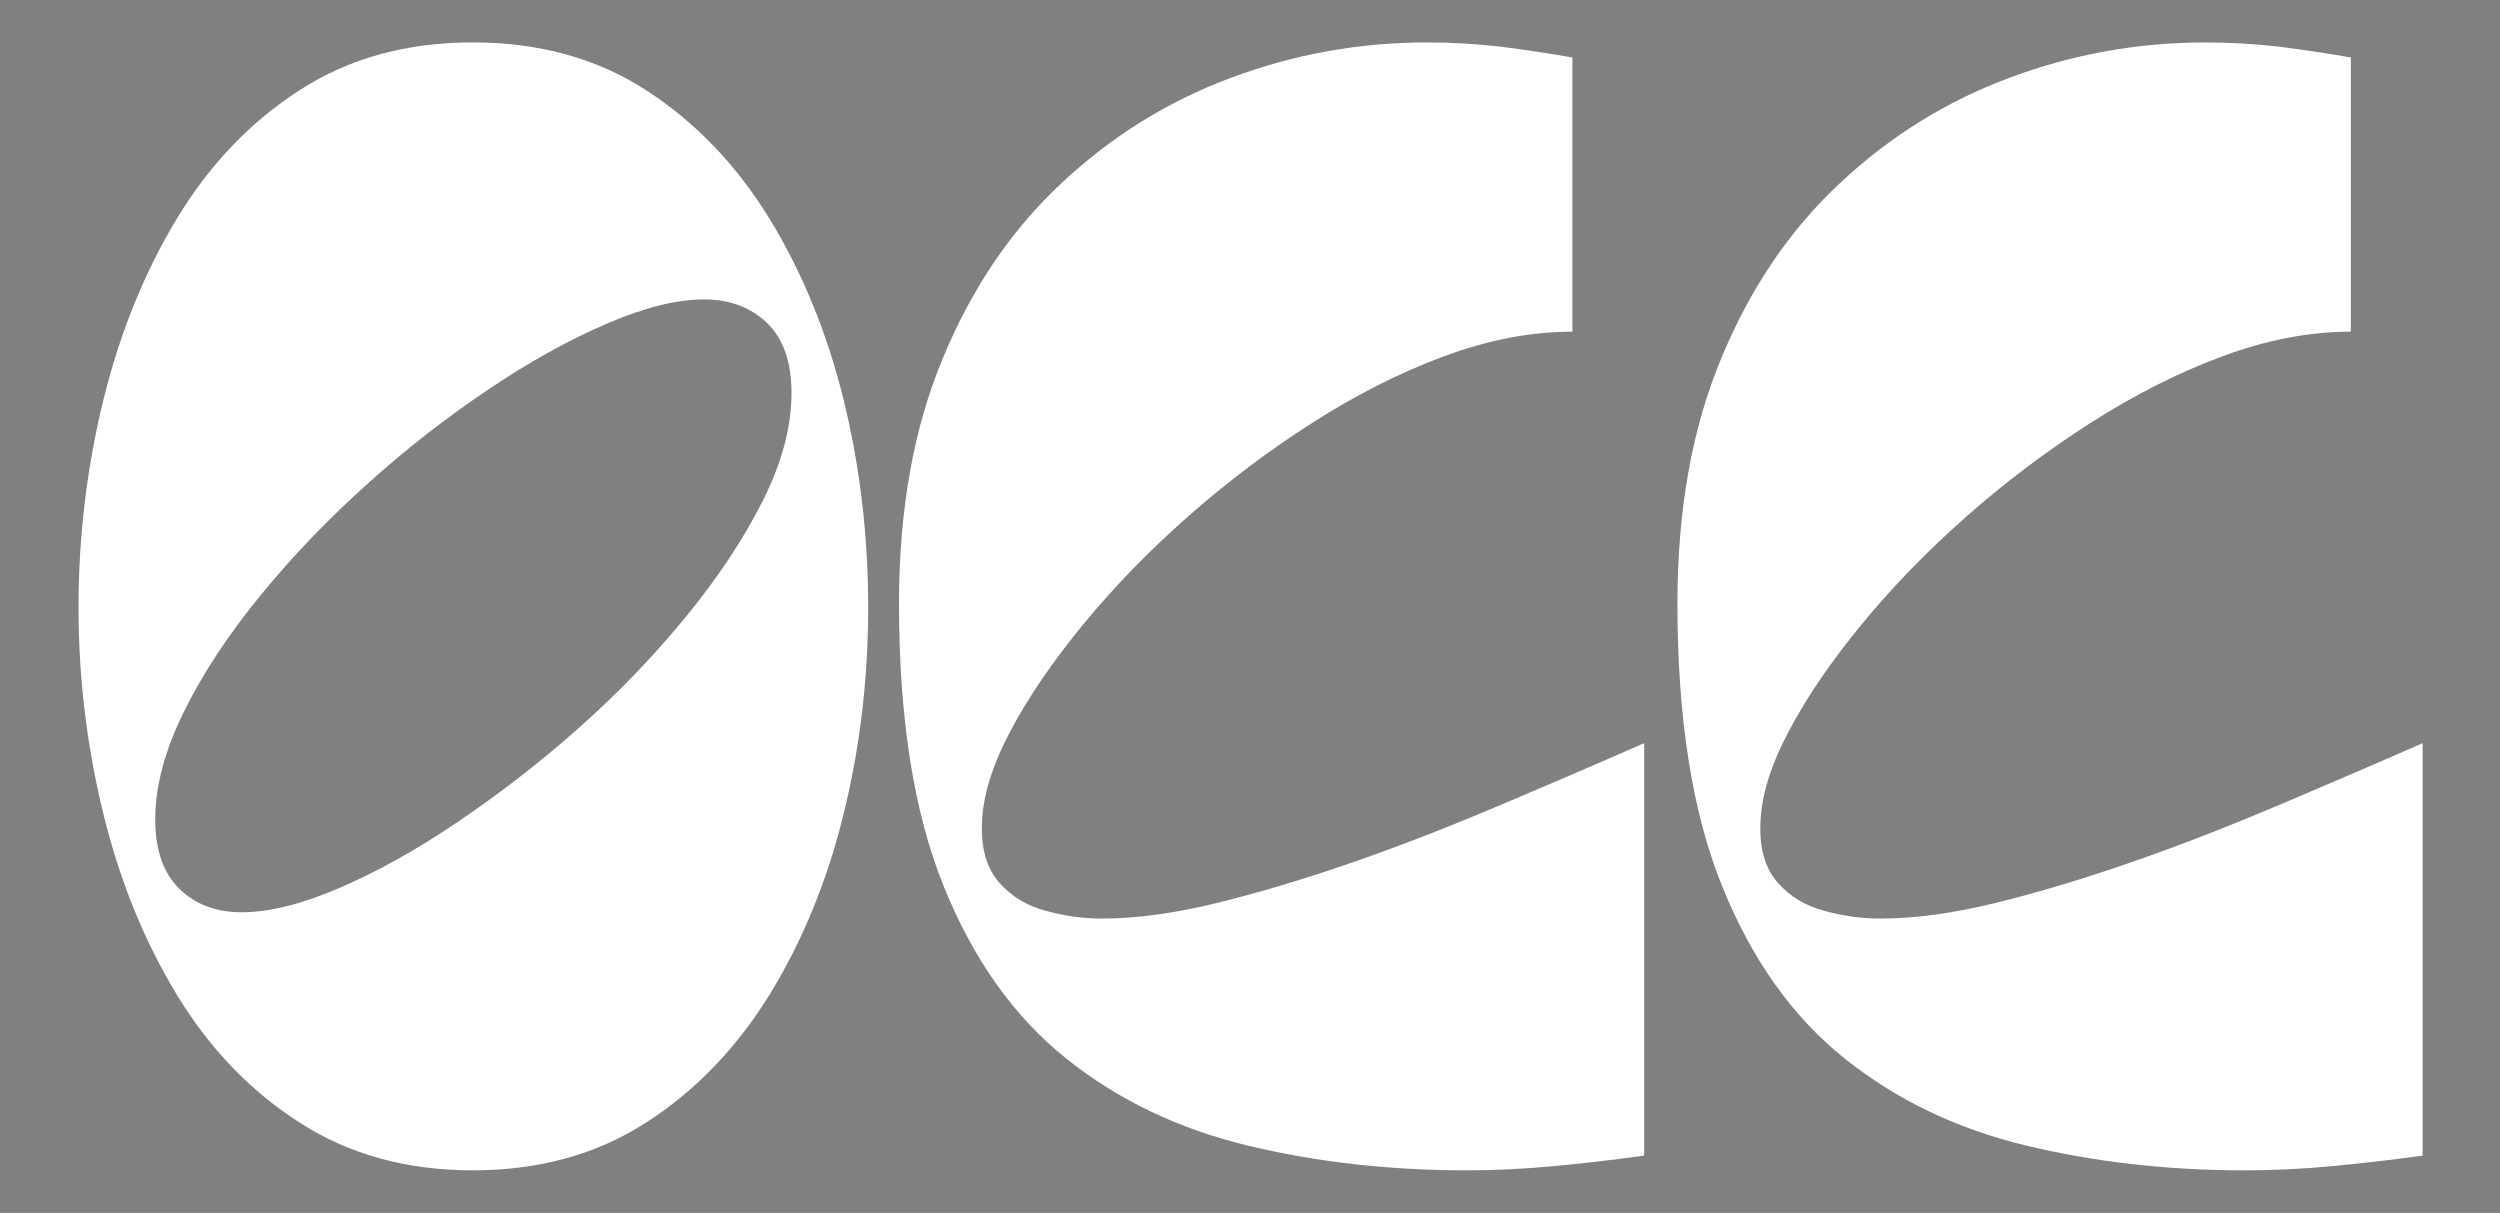 <svg viewBox="0 0 1080 524" version="1.1" xmlns="http://www.w3.org/2000/svg" id="Layer_1">
  
  <rect x="0" y="0" width="1080" height="524" fill="#808080" stroke="none"/>
  
  <defs>
    <style>
      .st0 {
        fill: #fff;
      }
    </style>
  </defs>
  <path d="M1046.58,499.23c-13.16,1.81-26.17,3.33-39.03,4.54-12.86,1.21-25.42,1.82-37.82,1.82-33.43,0-65.05-3.63-94.55-10.74-29.5-7.11-55.67-19.51-78.21-37.51-22.54-18-40.24-42.81-53.1-74.73-12.86-31.92-19.21-72.46-19.21-121.93,0-40.54,6.35-75.94,19.06-106.2,12.56-30.26,29.65-55.37,51.28-75.49,21.48-20.12,45.84-35.25,73.07-45.38,27.08-10.13,55.37-15.28,84.56-15.28,10.59,0,21.18.6,31.77,1.81,10.44,1.36,20.88,2.88,31.16,4.69v118.45c-17.7,0-36.15,3.48-55.37,10.59-19.21,7.11-38.28,16.79-57.18,28.89-18.91,12.1-36.76,25.57-53.71,40.54s-31.92,30.41-45.08,46.44c-13.16,16.04-23.75,31.47-31.46,46.14-7.87,14.82-11.95,28.14-12.25,39.79-.45,11.04,2.12,19.52,7.41,25.57,5.3,6.05,12.1,10.14,20.27,12.25,8.17,2.27,16.19,3.33,24.05,3.33,14.98,0,31.77-2.27,50.68-6.96,18.91-4.69,38.88-10.74,60.06-18.15,21.18-7.41,42.21-15.73,63.24-24.66,21.03-8.92,41.15-17.55,60.36-26.02v178.21ZM710.29,499.23c-13.16,1.81-26.17,3.33-39.03,4.54-12.86,1.21-25.42,1.82-37.82,1.82-33.43,0-65.05-3.63-94.55-10.74-29.5-7.11-55.67-19.51-78.21-37.51-22.54-18-40.24-42.81-53.1-74.73-12.86-31.92-19.21-72.46-19.21-121.93,0-40.54,6.35-75.94,19.06-106.2,12.56-30.26,29.65-55.37,51.28-75.49,21.48-20.12,45.84-35.25,73.07-45.38,27.08-10.13,55.37-15.28,84.57-15.28,10.59,0,21.18.6,31.77,1.81,10.44,1.36,20.87,2.88,31.16,4.69v118.45c-17.7,0-36.16,3.48-55.37,10.59-19.21,7.11-38.27,16.79-57.18,28.89-18.91,12.1-36.76,25.57-53.71,40.54-16.94,14.98-31.92,30.41-45.08,46.44-13.16,16.04-23.75,31.47-31.47,46.14-7.87,14.82-11.95,28.14-12.25,39.79-.45,11.04,2.12,19.52,7.41,25.57,5.29,6.05,12.1,10.14,20.27,12.25,8.17,2.27,16.19,3.33,24.05,3.33,14.98,0,31.77-2.27,50.68-6.96,18.91-4.69,38.88-10.74,60.06-18.15,21.18-7.41,42.2-15.73,63.23-24.66,21.03-8.92,41.15-17.55,60.36-26.02v178.21ZM304.11,129.35c-11.8,0-25.72,3.48-41.9,10.44-16.19,6.96-33.28,16.34-50.98,28.29-17.85,11.95-35.25,25.42-52.04,40.54-16.94,15.13-32.37,31.16-46.14,47.96-13.92,16.94-25.11,33.73-33.43,50.53-8.32,16.79-12.56,32.37-12.56,46.9,0,13.16,3.48,23.14,10.44,29.95,6.96,6.81,15.88,10.14,26.92,10.14,11.8,0,25.87-3.48,42.06-10.44,16.19-6.96,33.13-16.34,50.83-28.29,17.7-11.95,35.25-25.41,52.34-40.54,17.09-15.13,32.52-31.16,46.44-48.11,13.77-16.79,24.96-33.59,33.28-50.08,8.32-16.49,12.56-32.07,12.56-46.74,0-13.47-3.48-23.6-10.59-30.41-7.11-6.81-16.19-10.14-27.23-10.14ZM204.26,505.58c-28.44,0-53.4-6.81-74.73-20.57-21.33-13.62-39.03-32.07-53.1-55.22-14.07-23.15-24.66-49.17-31.77-78.21-7.11-28.89-10.74-58.7-10.74-89.25s3.63-60.51,10.74-89.56c7.11-28.89,17.7-55.07,31.77-78.36,14.07-23.3,31.77-41.75,53.1-55.52,21.33-13.77,46.29-20.57,74.73-20.57s53.4,6.81,74.73,20.57c21.33,13.77,39.03,32.22,53.4,55.52,14.22,23.3,24.96,49.47,32.07,78.36,7.11,29.04,10.59,58.85,10.59,89.56s-3.48,60.36-10.59,89.25c-7.11,29.05-17.85,55.07-32.07,78.21-14.37,23.14-32.07,41.6-53.4,55.22-21.33,13.77-46.29,20.57-74.73,20.57Z" class="st0"></path>
  <path d="M1046.58-475.09c-13.16,1.81-26.17,3.33-39.03,4.54-12.86,1.21-25.42,1.82-37.82,1.82-33.43,0-65.05-3.63-94.55-10.74-29.5-7.11-55.67-19.51-78.21-37.51-22.54-18-40.24-42.81-53.1-74.73-12.86-31.92-19.21-72.46-19.21-121.93,0-40.54,6.35-75.94,19.06-106.2,12.56-30.26,29.65-55.37,51.28-75.49,21.48-20.12,45.84-35.25,73.07-45.38,27.08-10.13,55.37-15.28,84.56-15.28,10.59,0,21.18.6,31.77,1.81,10.44,1.36,20.88,2.88,31.16,4.69v118.45c-17.7,0-36.15,3.48-55.37,10.59-19.21,7.11-38.28,16.79-57.18,28.89-18.91,12.1-36.76,25.57-53.71,40.54-16.94,14.98-31.92,30.41-45.08,46.44-13.16,16.04-23.75,31.47-31.46,46.14-7.87,14.82-11.95,28.14-12.25,39.79-.45,11.04,2.12,19.52,7.41,25.57,5.3,6.05,12.1,10.14,20.27,12.25,8.17,2.27,16.19,3.33,24.05,3.33,14.98,0,31.77-2.27,50.68-6.96,18.91-4.69,38.88-10.74,60.06-18.15,21.18-7.41,42.21-15.73,63.24-24.66,21.03-8.92,41.15-17.55,60.36-26.02v178.21ZM710.29-475.09c-13.16,1.81-26.17,3.33-39.03,4.54-12.86,1.21-25.42,1.82-37.82,1.82-33.43,0-65.05-3.63-94.55-10.74-29.5-7.11-55.67-19.51-78.21-37.51-22.54-18-40.24-42.81-53.1-74.73-12.86-31.92-19.21-72.46-19.21-121.93,0-40.54,6.35-75.94,19.06-106.2,12.56-30.26,29.65-55.37,51.28-75.49,21.48-20.12,45.84-35.25,73.07-45.38,27.08-10.13,55.37-15.28,84.57-15.28,10.59,0,21.18.6,31.77,1.81,10.44,1.36,20.87,2.88,31.16,4.69v118.45c-17.7,0-36.16,3.48-55.37,10.59-19.21,7.11-38.27,16.79-57.18,28.89-18.91,12.1-36.76,25.57-53.71,40.54-16.94,14.98-31.92,30.41-45.08,46.44-13.16,16.04-23.75,31.47-31.47,46.14-7.87,14.82-11.95,28.14-12.25,39.79-.45,11.04,2.12,19.52,7.41,25.57,5.29,6.05,12.1,10.14,20.27,12.25,8.17,2.27,16.19,3.33,24.05,3.33,14.98,0,31.77-2.27,50.68-6.96,18.91-4.69,38.88-10.74,60.06-18.15,21.18-7.41,42.2-15.73,63.23-24.66,21.03-8.92,41.15-17.55,60.36-26.02v178.21ZM304.11-844.97c-11.8,0-25.72,3.48-41.9,10.44-16.19,6.96-33.28,16.34-50.98,28.29-17.85,11.95-35.25,25.42-52.04,40.54-16.94,15.13-32.37,31.16-46.14,47.96-13.92,16.94-25.11,33.73-33.43,50.53-8.32,16.79-12.56,32.37-12.56,46.9,0,13.16,3.48,23.14,10.44,29.95,6.96,6.81,15.88,10.14,26.92,10.14,11.8,0,25.87-3.48,42.06-10.44,16.19-6.96,33.13-16.34,50.83-28.29,17.7-11.95,35.25-25.41,52.34-40.54,17.09-15.13,32.52-31.16,46.44-48.11,13.77-16.79,24.96-33.59,33.28-50.08,8.32-16.49,12.56-32.07,12.56-46.74,0-13.47-3.48-23.6-10.59-30.41-7.11-6.81-16.19-10.14-27.23-10.14ZM204.26-468.74c-28.44,0-53.4-6.81-74.73-20.57-21.33-13.62-39.03-32.07-53.1-55.22-14.07-23.15-24.66-49.17-31.77-78.21-7.11-28.89-10.74-58.7-10.74-89.25s3.63-60.51,10.74-89.56c7.11-28.89,17.7-55.07,31.77-78.36,14.07-23.3,31.77-41.75,53.1-55.52,21.33-13.77,46.29-20.57,74.73-20.57s53.4,6.81,74.73,20.57c21.33,13.77,39.03,32.22,53.4,55.52,14.22,23.3,24.96,49.47,32.07,78.36,7.11,29.04,10.59,58.85,10.59,89.56s-3.48,60.36-10.59,89.25c-7.11,29.05-17.85,55.07-32.07,78.21-14.37,23.14-32.07,41.6-53.4,55.22-21.33,13.77-46.29,20.57-74.73,20.57Z"></path>
</svg>